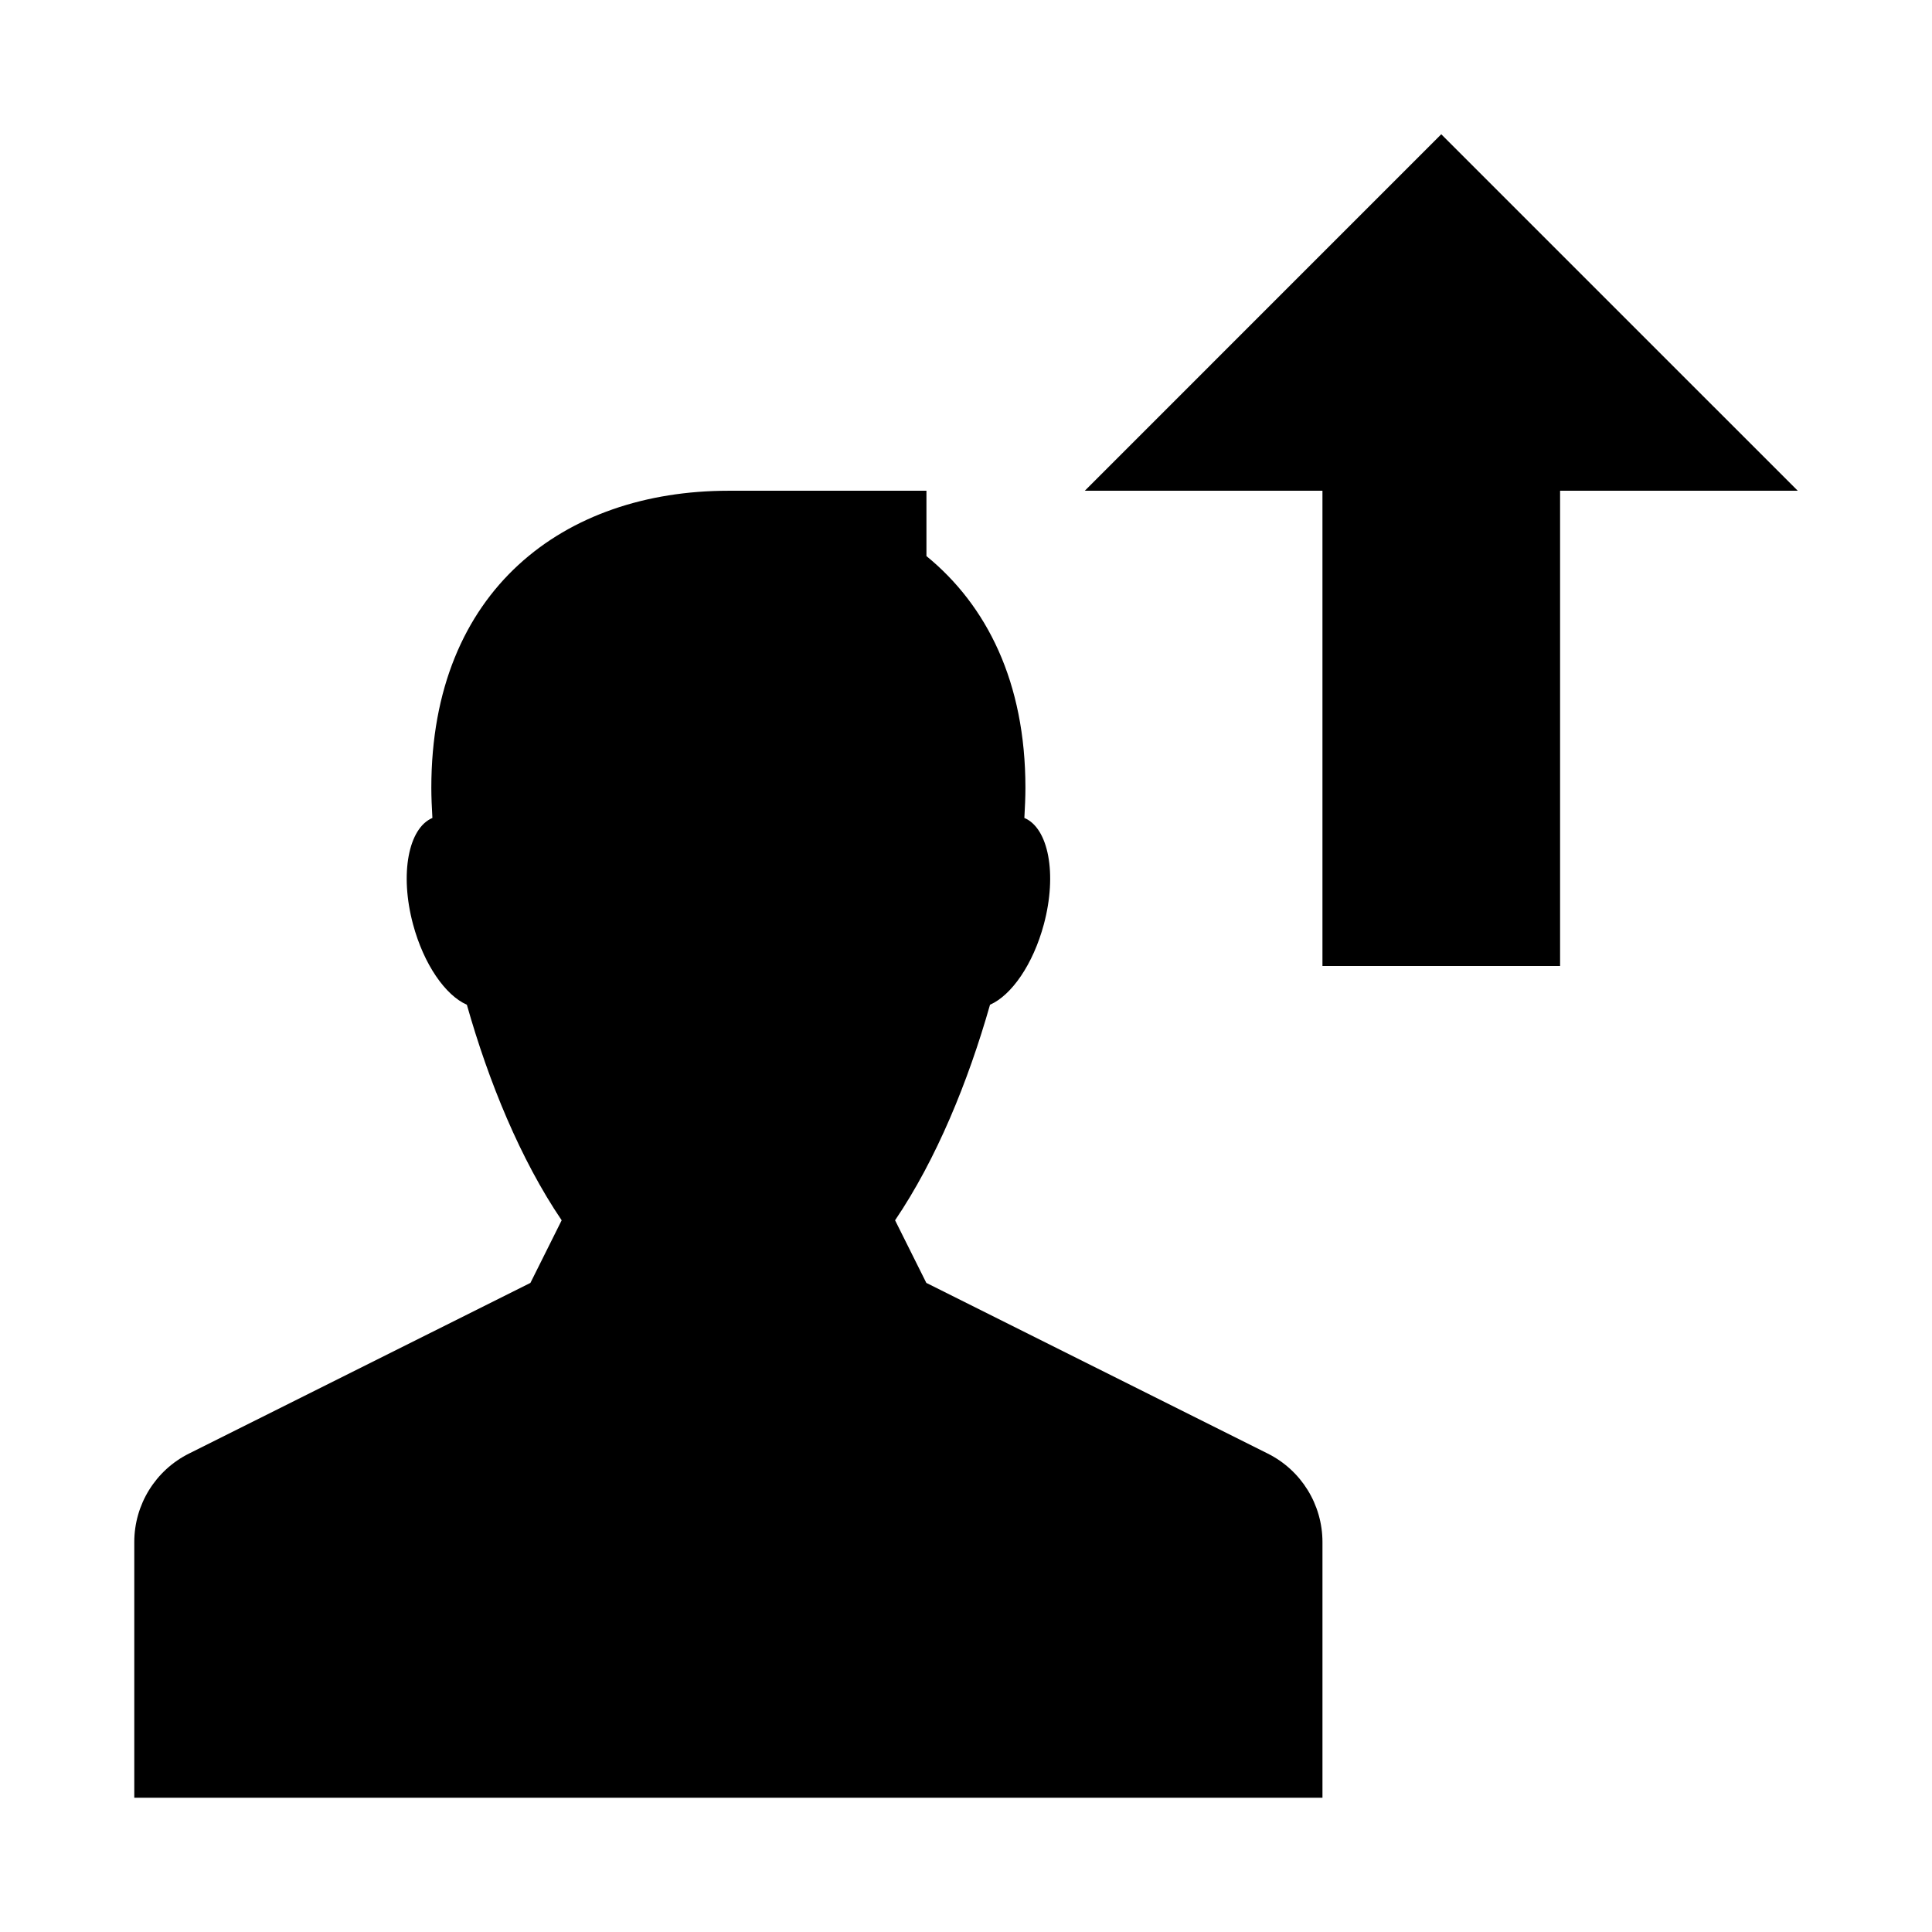 <?xml version="1.0" encoding="UTF-8"?>
<!-- Uploaded to: ICON Repo, www.svgrepo.com, Generator: ICON Repo Mixer Tools -->
<svg fill="#000000" width="800px" height="800px" version="1.1" viewBox="144 144 512 512" xmlns="http://www.w3.org/2000/svg">
 <g>
  <path d="m479.95 529.2-90.465-45.219-8.281-16.594c10.926-16.121 19.367-36.746 25.16-57.121 5.668-2.488 11.398-10.645 14.266-21.316 3.59-13.414 1.195-25.535-5.164-28.184 0.156-2.801 0.281-5.508 0.281-7.996 0-28.023-10.234-48.336-26.23-61.402v-17.316h-52.488c-43.484 0-78.723 26.23-78.723 78.719 0 2.488 0.125 5.195 0.285 7.996-6.328 2.68-8.723 14.77-5.133 28.184 2.867 10.676 8.598 18.828 14.266 21.316 5.762 20.375 14.199 41 25.125 57.121l-8.281 16.594-90.465 45.219c-8.91 4.438-14.516 13.539-14.516 23.457v67.762h314.88v-67.762c-0.004-9.918-5.606-19.02-14.52-23.457z"/>
  <path d="m525.95 179.58-94.461 94.465h62.973v125.95h62.977v-125.95h62.977z"/>
 </g>
</svg>